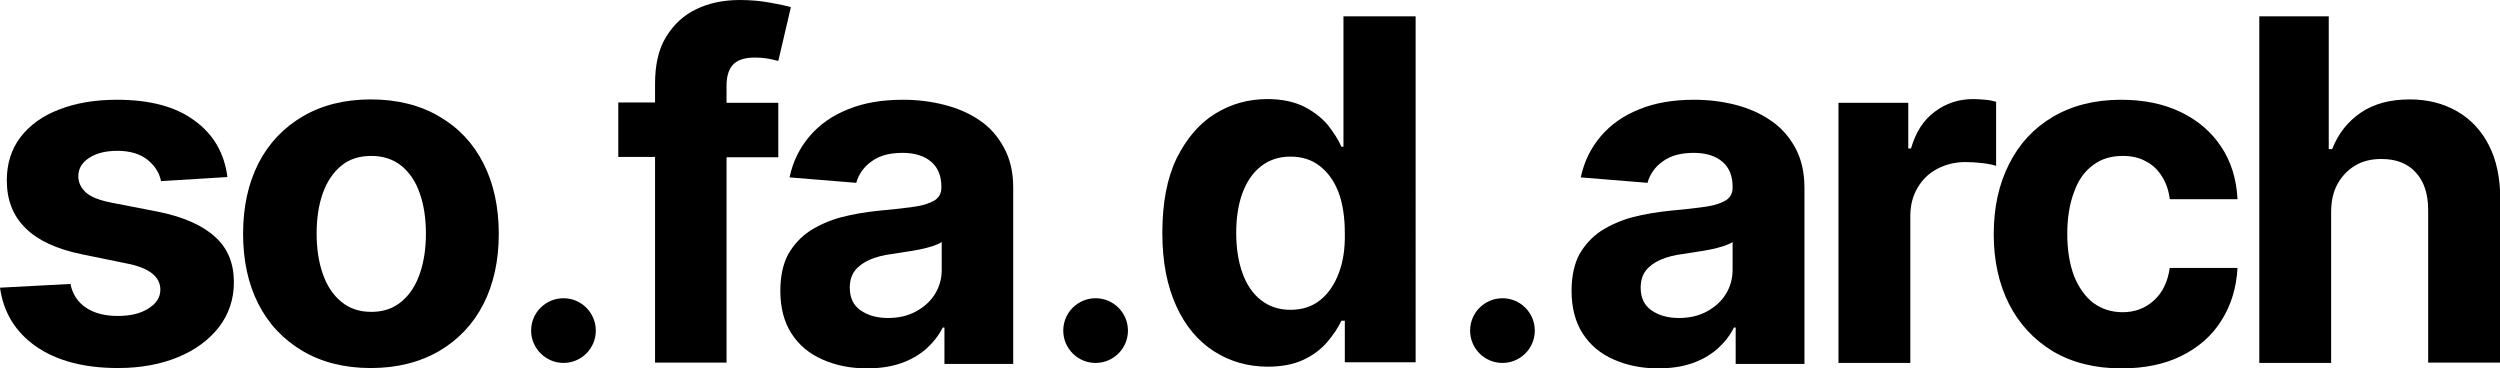<?xml version="1.0" encoding="UTF-8"?> <!-- Generator: Adobe Illustrator 28.2.0, SVG Export Plug-In . SVG Version: 6.00 Build 0) --> <svg xmlns="http://www.w3.org/2000/svg" xmlns:xlink="http://www.w3.org/1999/xlink" id="Layer_1" x="0px" y="0px" viewBox="0 0 734.3 108.1" style="enable-background:new 0 0 734.3 108.1;" xml:space="preserve"> <style type="text/css"> .st0{fill:#FFFFFF;} .st1{clip-path:url(#SVGID_00000018920723128250555060000002816978728489813181_);fill:#FFFFFF;} .st2{clip-path:url(#SVGID_00000018920723128250555060000002816978728489813181_);} </style> <g> <path d="M46.5,62.2l-13.9-2.7c-3.5-0.7-6-1.7-7.4-3c-1.4-1.3-2.2-2.9-2.2-4.7c0-2.3,1.1-4.1,3.3-5.5c2.2-1.4,5-2,8.2-2 c3.7,0,6.6,0.9,8.8,2.6c2.2,1.8,3.5,3.8,4,6.3L66.8,52c-0.9-7-4.1-12.6-9.7-16.6c-5.5-4.1-13.1-6.1-22.8-6.1c-6.5,0-12.2,1-17,2.9 C12.5,34,8.7,36.8,6,40.3C3.3,43.9,2,48.1,2,53c0,5.7,1.8,10.4,5.5,14c3.6,3.6,9.2,6.2,16.6,7.7l13.2,2.7c6.6,1.3,9.8,3.9,9.8,7.7 c0,2.2-1.2,4.1-3.5,5.5c-2.3,1.5-5.3,2.2-9,2.2c-3.8,0-6.9-0.8-9.3-2.4c-2.4-1.6-4-3.9-4.6-7L0,84.5c1,7.2,4.5,13,10.5,17.2 c6,4.2,14,6.4,24.2,6.4c6.6,0,12.5-1.1,17.6-3.2c5.1-2.1,9.1-5.1,12-8.8c2.9-3.8,4.4-8.2,4.4-13.2c0-5.5-1.8-10-5.5-13.3 C59.5,66.2,53.9,63.7,46.5,62.2z"></path> <path d="M129,34.2c-5.6-3.3-12.3-5-20.1-5c-7.7,0-14.4,1.7-20,5c-5.6,3.3-10,7.9-13,13.8c-3,5.9-4.5,12.8-4.5,20.7 c0,7.8,1.5,14.7,4.5,20.6c3,5.9,7.4,10.5,13,13.8c5.6,3.3,12.3,5,20,5c7.7,0,14.4-1.7,20.1-5c5.6-3.3,10-7.9,13-13.8 c3-5.9,4.5-12.8,4.5-20.6c0-7.9-1.5-14.8-4.5-20.7C139,42.1,134.7,37.5,129,34.2z M123.3,80.4c-1.2,3.5-3,6.2-5.4,8.2 c-2.4,2-5.3,3-8.8,3c-3.6,0-6.5-1-8.9-3s-4.2-4.7-5.4-8.2C93.6,77,93,73,93,68.6c0-4.5,0.6-8.4,1.8-11.8c1.2-3.4,3-6.1,5.4-8.1 c2.4-2,5.4-2.9,8.9-2.9c3.5,0,6.4,1,8.8,2.9c2.4,2,4.2,4.6,5.4,8.1c1.2,3.4,1.8,7.4,1.8,11.8C125.1,73,124.5,77,123.3,80.4z"></path> <path d="M213.4,25.1c0-2.6,0.6-4.6,1.8-6s3.4-2.2,6.5-2.2c1.3,0,2.6,0.1,3.8,0.3c1.2,0.2,2.2,0.5,3.1,0.7l3.7-15.8 c-1.3-0.4-3.3-0.8-6-1.3c-2.7-0.5-5.7-0.8-9-0.8c-4.8,0-9.1,0.9-12.8,2.7c-3.8,1.8-6.7,4.6-8.9,8.2c-2.2,3.6-3.2,8.2-3.2,13.7v5.5 h-10.8v16h10.8v60.4h21V46.2h15.2v-16h-15.2V25.1z"></path> <path d="M287.8,35.4c-3-2.1-6.5-3.6-10.4-4.6c-3.9-1-7.9-1.5-12.2-1.5c-6.1,0-11.5,0.9-16.1,2.8c-4.6,1.8-8.4,4.5-11.3,7.9 c-2.9,3.4-4.9,7.4-5.9,12.1l19.6,1.6c0.7-2.5,2.2-4.7,4.5-6.3c2.3-1.7,5.3-2.5,9.1-2.5c3.6,0,6.4,0.9,8.4,2.6c2,1.7,3,4.2,3,7.3 v0.3c0,1.6-0.6,2.8-1.9,3.7c-1.3,0.8-3.2,1.5-5.9,1.9c-2.7,0.4-6.2,0.8-10.7,1.2c-3.8,0.4-7.4,1-10.9,1.9c-3.4,0.9-6.5,2.3-9.2,4 c-2.7,1.8-4.8,4.1-6.4,6.9c-1.5,2.8-2.3,6.4-2.3,10.7c0,5,1.1,9.2,3.3,12.6c2.2,3.4,5.2,5.9,9.1,7.6c3.8,1.7,8.2,2.6,13,2.6 c3.8,0,7.1-0.5,10-1.5c2.9-1,5.3-2.4,7.4-4.2c2-1.8,3.7-3.9,4.9-6.3h0.5v10.7h20.2V55.1c0-4.5-0.9-8.4-2.7-11.7 S290.8,37.4,287.8,35.4z M276.6,79.3c0,2.6-0.7,5-2,7.1c-1.3,2.1-3.2,3.8-5.6,5.1c-2.4,1.3-5.1,1.9-8.2,1.9c-3.3,0-6-0.8-8.1-2.3 c-2.1-1.5-3.1-3.7-3.1-6.6c0-2,0.5-3.7,1.5-5c1-1.3,2.5-2.4,4.3-3.2c1.9-0.8,4.1-1.4,6.6-1.7c1.1-0.2,2.4-0.4,3.8-0.6 c1.4-0.2,2.8-0.4,4.2-0.7c1.4-0.3,2.7-0.6,3.9-1c1.2-0.4,2.1-0.8,2.7-1.2V79.3z"></path> <path d="M394.6,43.1H394c-0.9-2.1-2.3-4.2-4-6.4c-1.8-2.1-4.1-3.9-7-5.4c-2.9-1.4-6.4-2.2-10.7-2.2c-5.6,0-10.7,1.4-15.4,4.3 c-4.7,2.9-8.4,7.3-11.3,13.1c-2.8,5.8-4.2,13.1-4.2,21.9c0,8.5,1.4,15.6,4.1,21.5c2.7,5.9,6.4,10.3,11.1,13.3s10,4.5,15.8,4.5 c4.1,0,7.6-0.7,10.4-2s5.2-3.1,7-5.2c1.8-2.1,3.2-4.2,4.2-6.3h1v12.2h20.8V4.8h-21.2V43.1z M393.2,80.3c-1.3,3.4-3.1,6-5.5,7.9 c-2.4,1.9-5.3,2.8-8.7,2.8s-6.3-1-8.7-2.9c-2.4-1.9-4.2-4.6-5.4-8c-1.2-3.4-1.8-7.3-1.8-11.7c0-4.4,0.6-8.3,1.8-11.6 c1.2-3.3,3-6,5.4-7.9c2.4-1.9,5.3-2.9,8.7-2.9c3.4,0,6.3,0.9,8.7,2.8s4.2,4.4,5.5,7.8c1.2,3.3,1.8,7.3,1.8,11.9 C395.1,73,394.5,76.9,393.2,80.3z"></path> <path d="M520.1,35.4c-3-2.1-6.5-3.6-10.3-4.6c-3.9-1-7.9-1.5-12.2-1.5c-6.1,0-11.5,0.9-16.1,2.8c-4.6,1.8-8.4,4.5-11.3,7.9 c-2.9,3.4-4.9,7.4-5.9,12.1l19.6,1.6c0.7-2.5,2.2-4.7,4.5-6.3c2.3-1.7,5.3-2.5,9.1-2.5c3.6,0,6.4,0.9,8.4,2.6c2,1.7,3,4.2,3,7.3 v0.3c0,1.6-0.6,2.8-1.9,3.7c-1.3,0.8-3.2,1.5-5.9,1.9c-2.7,0.4-6.2,0.8-10.7,1.2c-3.8,0.4-7.4,1-10.9,1.9c-3.4,0.9-6.5,2.3-9.2,4 c-2.7,1.8-4.8,4.1-6.4,6.9c-1.5,2.8-2.3,6.4-2.3,10.7c0,5,1.1,9.2,3.3,12.6c2.2,3.4,5.2,5.9,9.1,7.6c3.8,1.7,8.2,2.6,13,2.6 c3.8,0,7.1-0.5,10-1.5c2.9-1,5.3-2.4,7.4-4.2c2-1.8,3.7-3.9,4.9-6.3h0.5v10.7H530V55.1c0-4.5-0.9-8.4-2.7-11.7 S523.1,37.4,520.1,35.4z M508.9,79.3c0,2.6-0.7,5-2,7.1c-1.3,2.1-3.2,3.8-5.6,5.1c-2.4,1.3-5.1,1.9-8.2,1.9c-3.3,0-6-0.8-8.1-2.3 c-2.1-1.5-3.1-3.7-3.1-6.6c0-2,0.5-3.7,1.5-5c1-1.3,2.5-2.4,4.3-3.2c1.9-0.8,4.1-1.4,6.6-1.7c1.1-0.2,2.4-0.4,3.8-0.6 c1.4-0.2,2.8-0.4,4.2-0.7c1.4-0.3,2.7-0.6,3.9-1c1.2-0.4,2.1-0.8,2.7-1.2V79.3z"></path> <path d="M586.3,29.9c-1-0.3-2-0.5-3.2-0.6c-1.2-0.1-2.4-0.2-3.5-0.2c-4.2,0-8,1.2-11.3,3.7c-3.3,2.4-5.6,6-7,10.8h-0.8V30.2H540 v76.4h21.1V63.4c0-3.1,0.7-5.8,2.1-8.2c1.4-2.4,3.3-4.3,5.8-5.6c2.5-1.3,5.2-2,8.3-2c1.5,0,3.1,0.1,4.9,0.3 c1.8,0.2,3.1,0.5,4.1,0.8V29.9z"></path> <path d="M614.9,48.4c2.4-1.8,5.3-2.6,8.6-2.6c2.6,0,4.9,0.5,6.8,1.6c2,1,3.5,2.5,4.7,4.4c1.2,1.9,2,4.1,2.3,6.7h19.9 c-0.3-5.9-1.9-11.1-4.8-15.4c-2.9-4.4-6.9-7.8-11.9-10.2c-5-2.4-10.8-3.6-17.5-3.6c-7.7,0-14.4,1.7-20,5 c-5.6,3.3-9.9,7.9-12.9,13.9c-3,5.9-4.5,12.8-4.5,20.6c0,7.7,1.5,14.6,4.5,20.5c3,5.9,7.3,10.5,12.9,13.9c5.6,3.3,12.3,5,20.1,5 c6.8,0,12.7-1.2,17.7-3.7c5-2.5,8.9-5.9,11.7-10.4c2.8-4.4,4.4-9.6,4.7-15.4h-19.9c-0.6,4.1-2.1,7.2-4.6,9.5 c-2.5,2.3-5.6,3.5-9.2,3.5c-3.3,0-6.1-0.9-8.6-2.7c-2.4-1.8-4.3-4.5-5.7-7.9c-1.3-3.5-2-7.6-2-12.4c0-4.8,0.7-8.9,2-12.3 C610.5,52.7,612.4,50.2,614.9,48.4z"></path> <path d="M731,42.6c-2.2-4.3-5.3-7.6-9.3-9.9c-4-2.3-8.6-3.5-13.9-3.5c-5.8,0-10.6,1.3-14.4,3.9c-3.8,2.6-6.6,6.1-8.4,10.7h-1v-39 h-20.4v101.8h21.1V62.4c0-3.3,0.6-6.1,1.9-8.4c1.3-2.3,3-4.1,5.2-5.4c2.2-1.3,4.7-1.9,7.7-1.9c4.3,0,7.7,1.3,10.1,4 c2.4,2.6,3.6,6.3,3.6,11v44.8h21.2V58C734.3,52,733.2,46.8,731,42.6z"></path> <path d="M165.5,106.6L165.5,106.6c5.2,0,9.5-4.2,9.5-9.5v0c0-5.2-4.2-9.5-9.5-9.5h0c-5.2,0-9.5,4.2-9.5,9.5v0 C156,102.3,160.3,106.6,165.5,106.6z"></path> <path d="M321.8,106.6L321.8,106.6c5.2,0,9.5-4.2,9.5-9.5v0c0-5.2-4.2-9.5-9.5-9.5l0,0c-5.2,0-9.5,4.2-9.5,9.5v0 C312.3,102.3,316.5,106.6,321.8,106.6z"></path> <path d="M441.3,106.6L441.3,106.6c5.2,0,9.5-4.2,9.5-9.5v0c0-5.2-4.2-9.5-9.5-9.5l0,0c-5.2,0-9.5,4.2-9.5,9.5v0 C431.8,102.3,436,106.6,441.3,106.6z"></path> </g> </svg> 